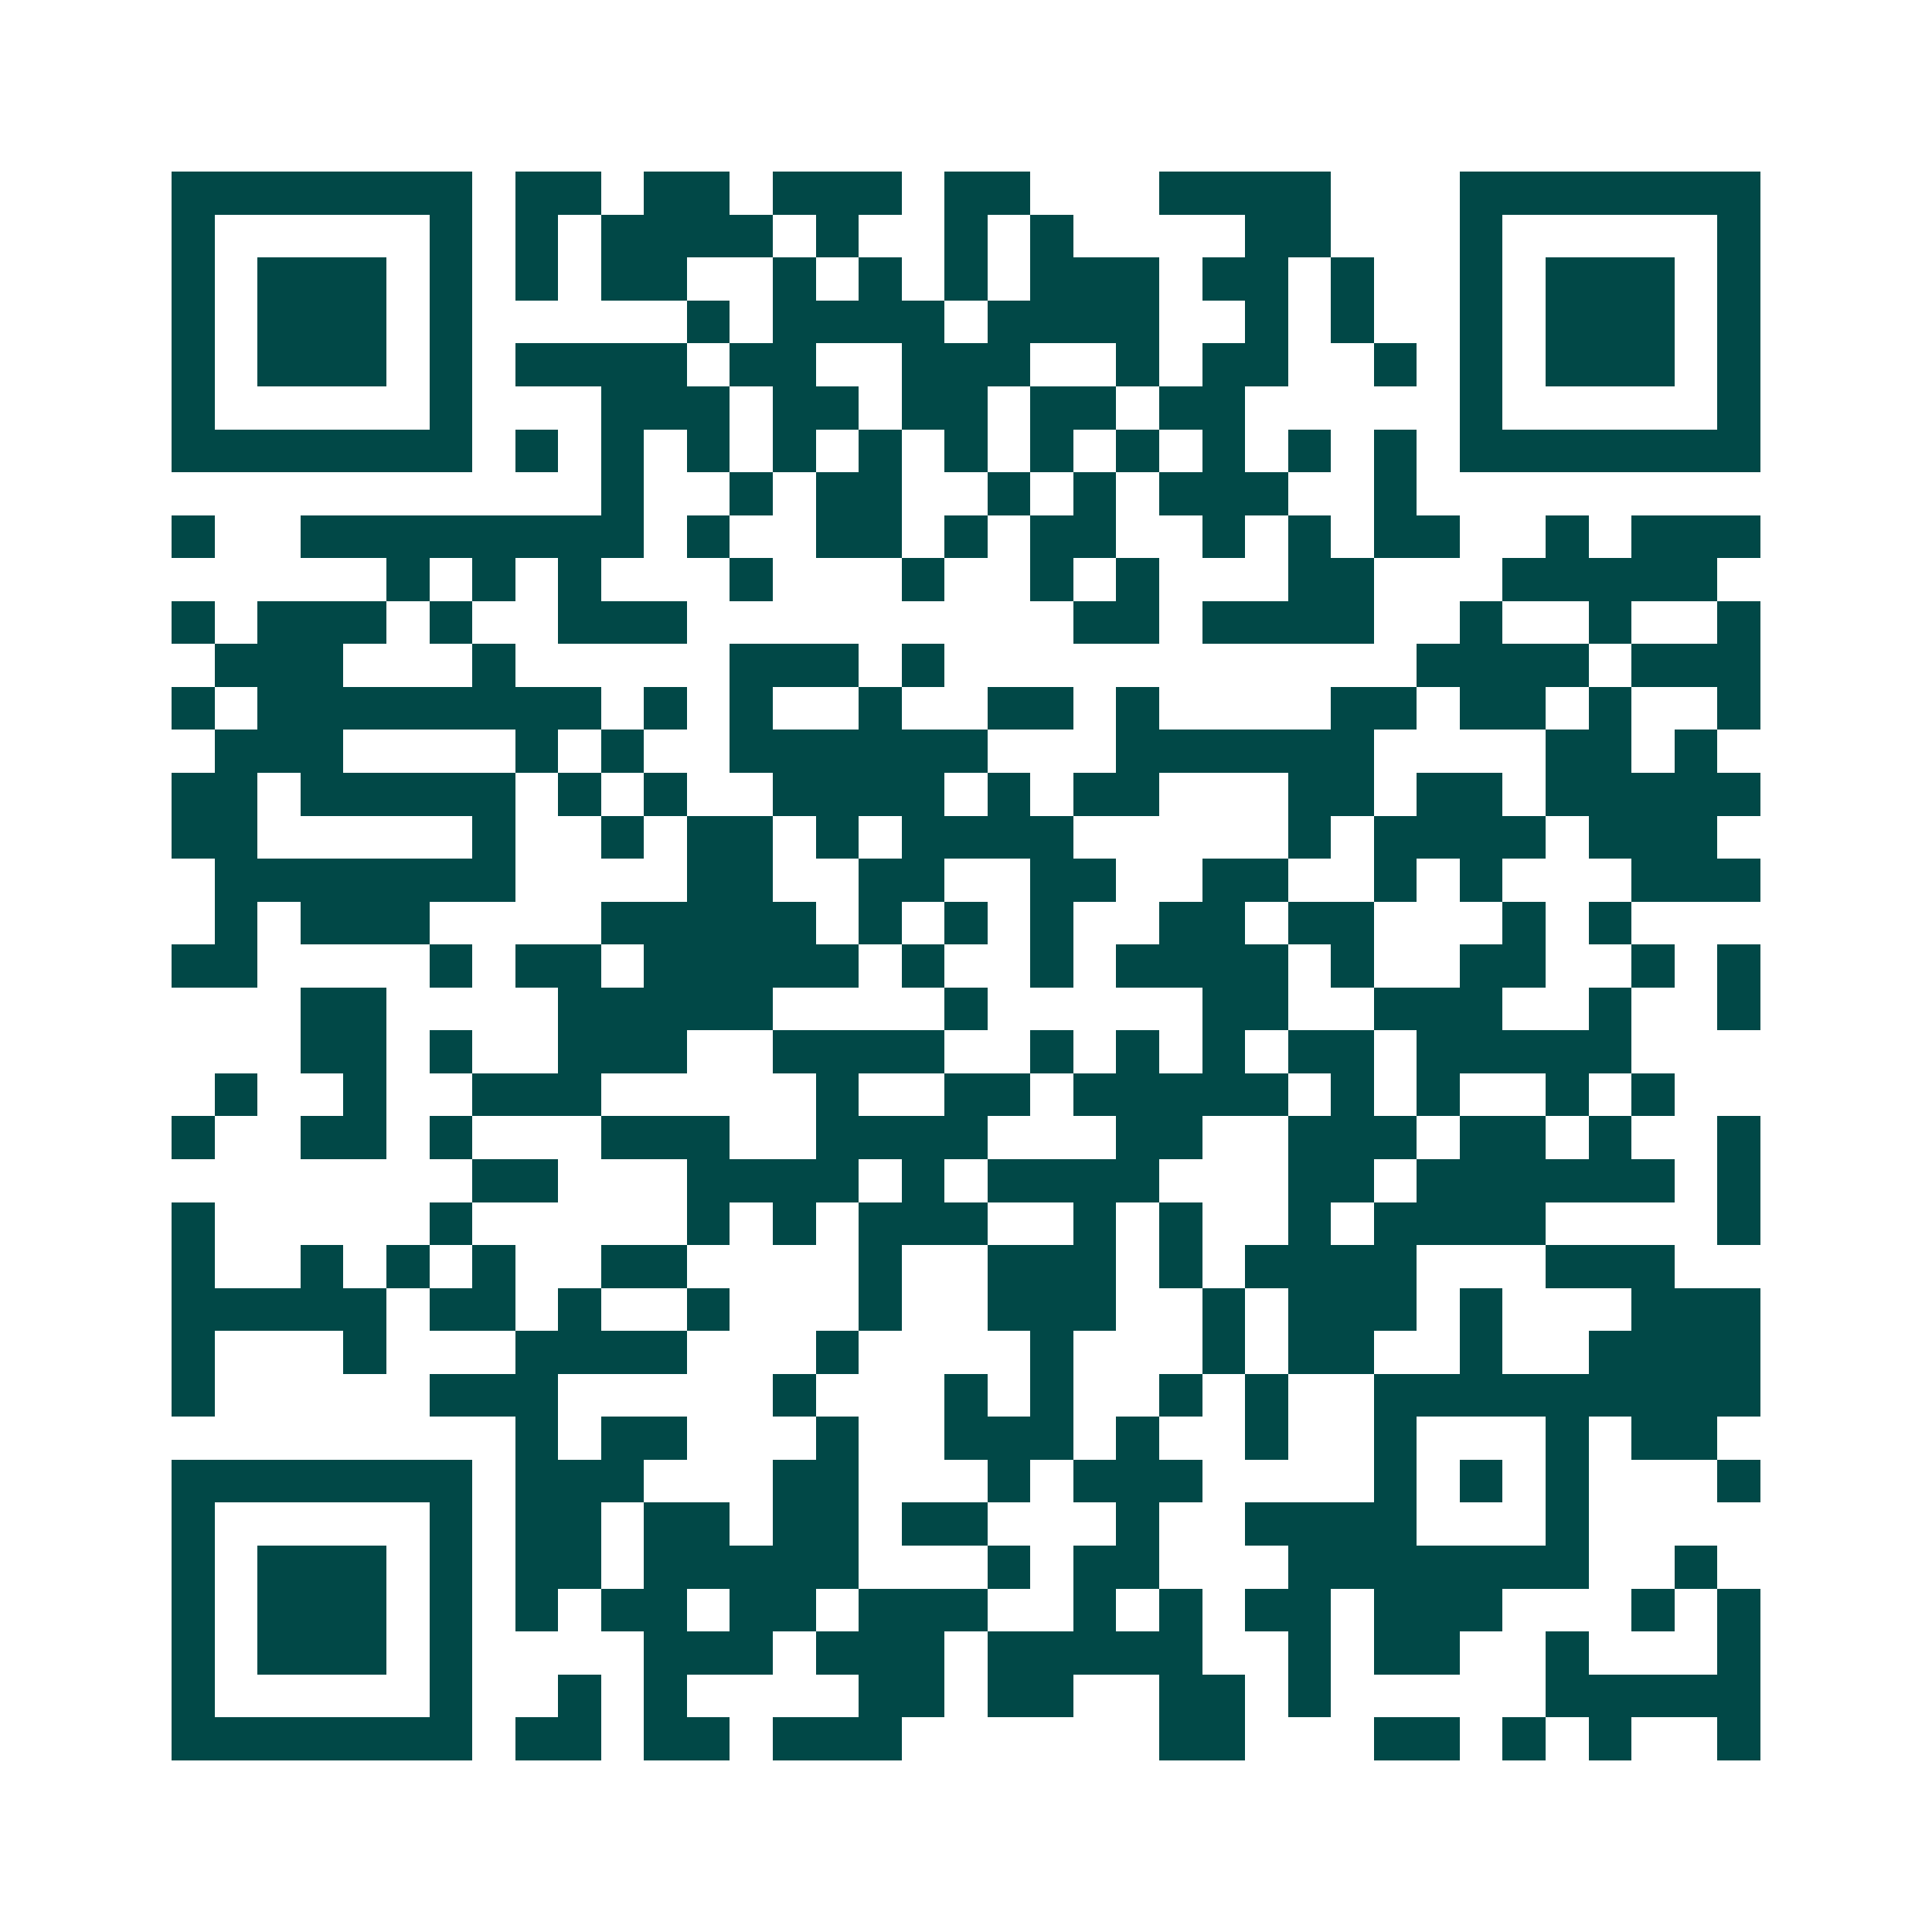 <svg xmlns="http://www.w3.org/2000/svg" width="200" height="200" viewBox="0 0 45 45" shape-rendering="crispEdges"><path fill="#ffffff" d="M0 0h45v45H0z"/><path stroke="#014847" d="M4 4.5h7m1 0h2m1 0h2m1 0h3m1 0h2m3 0h4m3 0h7M4 5.5h1m5 0h1m1 0h1m1 0h4m1 0h1m2 0h1m1 0h1m4 0h2m3 0h1m5 0h1M4 6.5h1m1 0h3m1 0h1m1 0h1m1 0h2m2 0h1m1 0h1m1 0h1m1 0h3m1 0h2m1 0h1m2 0h1m1 0h3m1 0h1M4 7.5h1m1 0h3m1 0h1m5 0h1m1 0h4m1 0h4m2 0h1m1 0h1m2 0h1m1 0h3m1 0h1M4 8.5h1m1 0h3m1 0h1m1 0h4m1 0h2m2 0h3m2 0h1m1 0h2m2 0h1m1 0h1m1 0h3m1 0h1M4 9.5h1m5 0h1m3 0h3m1 0h2m1 0h2m1 0h2m1 0h2m5 0h1m5 0h1M4 10.5h7m1 0h1m1 0h1m1 0h1m1 0h1m1 0h1m1 0h1m1 0h1m1 0h1m1 0h1m1 0h1m1 0h1m1 0h7M14 11.5h1m2 0h1m1 0h2m2 0h1m1 0h1m1 0h3m2 0h1M4 12.5h1m2 0h8m1 0h1m2 0h2m1 0h1m1 0h2m2 0h1m1 0h1m1 0h2m2 0h1m1 0h3M9 13.5h1m1 0h1m1 0h1m3 0h1m3 0h1m2 0h1m1 0h1m3 0h2m3 0h5M4 14.5h1m1 0h3m1 0h1m2 0h3m9 0h2m1 0h4m2 0h1m2 0h1m2 0h1M5 15.5h3m3 0h1m5 0h3m1 0h1m11 0h4m1 0h3M4 16.5h1m1 0h8m1 0h1m1 0h1m2 0h1m2 0h2m1 0h1m4 0h2m1 0h2m1 0h1m2 0h1M5 17.5h3m4 0h1m1 0h1m2 0h6m3 0h6m4 0h2m1 0h1M4 18.5h2m1 0h5m1 0h1m1 0h1m2 0h4m1 0h1m1 0h2m3 0h2m1 0h2m1 0h5M4 19.5h2m5 0h1m2 0h1m1 0h2m1 0h1m1 0h4m5 0h1m1 0h4m1 0h3M5 20.5h7m4 0h2m2 0h2m2 0h2m2 0h2m2 0h1m1 0h1m3 0h3M5 21.5h1m1 0h3m4 0h5m1 0h1m1 0h1m1 0h1m2 0h2m1 0h2m3 0h1m1 0h1M4 22.5h2m4 0h1m1 0h2m1 0h5m1 0h1m2 0h1m1 0h4m1 0h1m2 0h2m2 0h1m1 0h1M7 23.5h2m4 0h5m4 0h1m5 0h2m2 0h3m2 0h1m2 0h1M7 24.5h2m1 0h1m2 0h3m2 0h4m2 0h1m1 0h1m1 0h1m1 0h2m1 0h5M5 25.5h1m2 0h1m2 0h3m5 0h1m2 0h2m1 0h5m1 0h1m1 0h1m2 0h1m1 0h1M4 26.5h1m2 0h2m1 0h1m3 0h3m2 0h4m3 0h2m2 0h3m1 0h2m1 0h1m2 0h1M11 27.5h2m3 0h4m1 0h1m1 0h4m3 0h2m1 0h6m1 0h1M4 28.5h1m5 0h1m5 0h1m1 0h1m1 0h3m2 0h1m1 0h1m2 0h1m1 0h4m4 0h1M4 29.5h1m2 0h1m1 0h1m1 0h1m2 0h2m4 0h1m2 0h3m1 0h1m1 0h4m3 0h3M4 30.5h5m1 0h2m1 0h1m2 0h1m3 0h1m2 0h3m2 0h1m1 0h3m1 0h1m3 0h3M4 31.5h1m3 0h1m3 0h4m3 0h1m4 0h1m3 0h1m1 0h2m2 0h1m2 0h4M4 32.5h1m5 0h3m5 0h1m3 0h1m1 0h1m2 0h1m1 0h1m2 0h9M12 33.5h1m1 0h2m3 0h1m2 0h3m1 0h1m2 0h1m2 0h1m3 0h1m1 0h2M4 34.5h7m1 0h3m3 0h2m3 0h1m1 0h3m4 0h1m1 0h1m1 0h1m3 0h1M4 35.5h1m5 0h1m1 0h2m1 0h2m1 0h2m1 0h2m3 0h1m2 0h4m3 0h1M4 36.5h1m1 0h3m1 0h1m1 0h2m1 0h5m3 0h1m1 0h2m3 0h7m2 0h1M4 37.5h1m1 0h3m1 0h1m1 0h1m1 0h2m1 0h2m1 0h3m2 0h1m1 0h1m1 0h2m1 0h3m3 0h1m1 0h1M4 38.5h1m1 0h3m1 0h1m4 0h3m1 0h3m1 0h5m2 0h1m1 0h2m2 0h1m3 0h1M4 39.5h1m5 0h1m2 0h1m1 0h1m4 0h2m1 0h2m2 0h2m1 0h1m5 0h5M4 40.5h7m1 0h2m1 0h2m1 0h3m6 0h2m3 0h2m1 0h1m1 0h1m2 0h1"/></svg>

